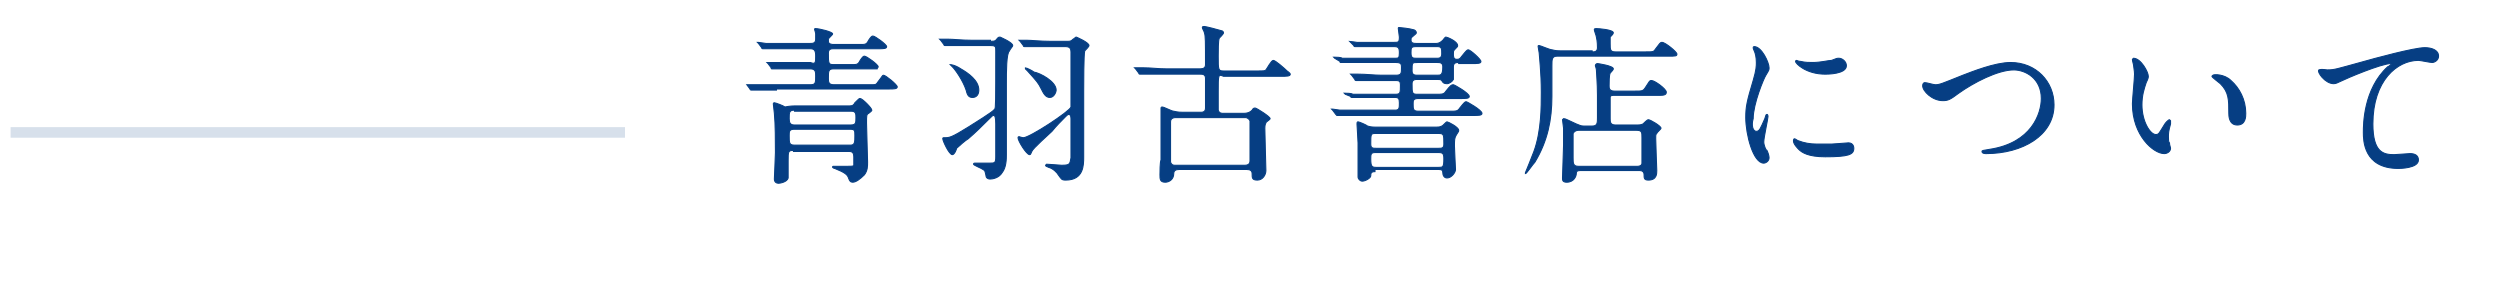 <?xml version="1.0" encoding="utf-8"?>
<!-- Generator: Adobe Illustrator 20.1.0, SVG Export Plug-In . SVG Version: 6.00 Build 0)  -->
<svg version="1.1" id="レイヤー_4" xmlns="http://www.w3.org/2000/svg" xmlns:xlink="http://www.w3.org/1999/xlink" x="0px"
	 y="0px" viewBox="0 0 236 28" style="enable-background:new 0 0 236 28;" xml:space="preserve">
<style type="text/css">
	.st0{fill:#063E83;stroke:#063E83;stroke-width:0.1;stroke-miterlimit:10;}
	.st1{fill-rule:evenodd;clip-rule:evenodd;fill:none;stroke:#D7E0EB;stroke-miterlimit:10;}
</style>
<g>
	<g>
		<g>
			<path class="st0" d="M73.3,8.5c-1.4,0-1.8,0-2,0c-0.1,0-0.3,0-0.4,0c0,0-0.1,0-0.1-0.1l-0.3-0.4C70.5,8,70.5,8,70.5,8s0,0,0,0
				c0.1,0,0.6,0,0.7,0C72,8,72.7,8,73.4,8h3.1C77,8,77,7.8,77,7.2c0-0.4,0-0.7-0.5-0.7h-1.3c-1.4,0-1.9,0-2,0c0,0-0.3,0-0.3,0
				c-0.1,0-0.1,0-0.1-0.1l-0.3-0.4c0,0-0.1-0.1-0.1-0.1c0,0,0,0,0,0c0.1,0,0.6,0,0.7,0c0.8,0,1.4,0,2.2,0h1.2C77,6.1,77,5.9,77,5.3
				c0-0.5-0.1-0.7-0.5-0.7h-2.1c-1.4,0-1.9,0-2,0c-0.1,0-0.3,0-0.4,0c0,0-0.1,0-0.1-0.1l-0.3-0.4c-0.1-0.1-0.1-0.1-0.1-0.1
				c0,0,0,0,0.1,0c0.1,0,0.6,0.1,0.7,0.1c0.8,0,1.4,0,2.2,0h2c0.2,0,0.5,0,0.5-0.4V3.2c0-0.1-0.1-0.4-0.1-0.4c0-0.1,0-0.1,0.1-0.1
				c0.3,0,1.6,0.3,1.6,0.5c0,0.1-0.4,0.4-0.4,0.5c0,0.1,0,0.1,0,0.2c0,0.3,0.4,0.3,0.5,0.3h2.5c0.5,0,0.6,0,0.8-0.4
				c0.2-0.3,0.3-0.4,0.4-0.4c0.2,0,1.3,0.8,1.3,1s-0.3,0.2-0.8,0.2h-4.2c-0.2,0-0.5,0-0.5,0.4c0,1,0,1.1,0.5,1.1h1.7
				c0.5,0,0.6,0,0.8-0.4c0.2-0.3,0.3-0.4,0.4-0.4c0.2,0,1.3,0.8,1.3,1c0,0.1-0.1,0.1-0.1,0.2c-0.1,0-0.3,0-0.7,0h-3.4
				c-0.5,0-0.5,0.2-0.5,0.9c0,0.3,0,0.6,0.5,0.6h3.5c0.5,0,0.5,0,0.7-0.3c0.4-0.5,0.4-0.6,0.5-0.6c0.2,0,1.3,0.9,1.3,1.1
				s-0.3,0.2-0.8,0.2H73.3z M74.9,14.2c-0.5,0-0.5,0.1-0.5,1c0,0.1,0,1.5,0,1.6c-0.1,0.4-0.8,0.5-0.9,0.5c-0.2,0-0.4-0.1-0.4-0.4
				c0-0.2,0.1-2.1,0.1-2.5c0-1,0-2.7-0.1-3.7c0-0.1-0.1-0.8-0.1-0.9c0-0.1,0.1-0.1,0.1-0.1c0.1,0,0.9,0.3,1,0.4
				C74.6,10,74.9,10,75,10h5.2c0.3,0,0.4-0.1,0.5-0.3c0.4-0.4,0.4-0.4,0.5-0.4c0.2,0,1.1,0.9,1.1,1.1c0,0.1-0.2,0.2-0.3,0.3
				c-0.2,0.1-0.2,0.2-0.2,0.9c0,0.6,0.1,3.2,0.1,3.7c0,0.4,0,0.8-0.3,1.2c-0.4,0.4-0.8,0.7-1.1,0.7c-0.2,0-0.3-0.1-0.4-0.4
				c-0.1-0.3-0.3-0.5-1.3-0.9c-0.1,0-0.2-0.1-0.2-0.1c0-0.1,0-0.1,0.1-0.1c0.2,0,0.9,0,1.1,0c0.6,0,0.8,0,0.8-0.1c0-0.1,0-0.3,0-0.8
				c0-0.3-0.1-0.5-0.4-0.5H74.9z M75,10.4c-0.5,0-0.5,0.2-0.5,0.8c0,0.4,0.1,0.6,0.5,0.6h5.3c0.5,0,0.5-0.2,0.5-0.7
				c0-0.3,0-0.6-0.4-0.6H75z M80.3,13.7c0.4,0,0.4-0.3,0.4-0.9c0-0.5,0-0.6-0.5-0.6H75c-0.5,0-0.5,0.2-0.5,0.6c0,0.7,0,0.9,0.5,0.9
				H80.3z"/>
			<path class="st0" d="M93.5,3.9c0.2,0,0.4,0,0.5-0.1c0.2-0.2,0.2-0.3,0.4-0.3c0,0,1.2,0.5,1.2,0.8c0,0.1-0.3,0.4-0.3,0.5
				C95,5,95,6.8,95,7.9c0,1.5,0,3,0,4.5c0,0.3,0,1.8,0,2.2c0,0.4,0,1.2-0.4,1.7c-0.3,0.5-0.9,0.6-1.1,0.6c-0.1,0-0.3,0-0.4-0.2
				C93,16.2,93,16.1,92.8,16c-0.1-0.1-0.9-0.4-0.9-0.5s0.1-0.1,0.1-0.1c0.2,0,1.2,0,1.4,0c0.5,0,0.6,0,0.6-0.6c0-1.1,0-1.3,0-3.1
				c0-0.7-0.1-0.8-0.2-0.8c-0.1,0-0.1,0-0.5,0.4c-0.6,0.6-1.2,1.2-1.9,1.8c-0.2,0.1-0.9,0.7-1.1,0.9c0,0.1-0.2,0.6-0.4,0.6
				c-0.3,0-0.9-1.3-0.9-1.5c0-0.1,0-0.1,0.2-0.1c0.4,0,0.6,0,2.2-1c0.6-0.4,2.3-1.4,2.5-1.7C94,10.2,94,9.7,94,4.8
				c0-0.4,0-0.5-0.5-0.5h-2c-0.4,0-1.5,0-2,0c0,0-0.3,0-0.3,0s-0.1,0-0.1-0.1l-0.3-0.4c0,0-0.1-0.1-0.1-0.1s0,0,0.1,0
				c0.1,0,0.6,0,0.7,0c0.5,0,1.3,0.1,2.2,0.1H93.5z M92.4,8.5c0,0.4-0.2,0.7-0.6,0.7c-0.4,0-0.5-0.3-0.6-0.7c-0.3-0.9-1-1.9-1.3-2.2
				c0,0-0.2-0.2-0.2-0.2c0,0,0,0,0,0c0,0,0.4,0,1,0.4C91.4,6.9,92.4,7.6,92.4,8.5z M100.8,3.9c0.2,0,0.3,0,0.5-0.2
				c0.2-0.1,0.2-0.2,0.3-0.2c0,0,1.2,0.5,1.2,0.8c0,0.1-0.3,0.4-0.4,0.5c-0.1,0.3-0.1,3.2-0.1,3.8c0,0.9,0,5.2,0,6.2
				c0,0.8,0,2.2-1.7,2.2c-0.4,0-0.4-0.1-0.7-0.5c-0.1-0.2-0.5-0.6-0.9-0.7c-0.2-0.1-0.3-0.1-0.3-0.2c0,0,0.1-0.1,0.1-0.1
				c0.2,0,1.3,0.1,1.4,0.1c0.8,0,0.8-0.1,0.9-0.7c0-0.6,0-2.9,0-3.7c0-0.3-0.1-0.4-0.2-0.4c-0.1,0-0.2,0.1-0.3,0.2
				c-0.4,0.4-0.9,0.9-1.3,1.4c-0.3,0.3-1.8,1.6-1.9,1.9c-0.1,0.2-0.1,0.3-0.2,0.3c-0.3,0-1.1-1.3-1.1-1.6c0-0.1,0.1-0.1,0.1-0.1
				s0.3,0.1,0.4,0.1c0.6,0,4.4-2.5,4.5-2.9c0-0.1,0-4.8,0-5.2c0-0.3-0.1-0.5-0.5-0.5H99c-0.4,0-1.5,0-2,0c0,0-0.3,0-0.3,0
				c0,0-0.1,0-0.1-0.1l-0.3-0.4c0,0-0.1-0.1-0.1-0.1c0,0,0,0,0,0c0.1,0,0.6,0,0.7,0c0.5,0,1.3,0.1,2.2,0.1H100.8z M99.7,8.5
				c0,0.2-0.2,0.7-0.6,0.7c-0.4,0-0.6-0.4-0.8-0.8c-0.3-0.6-0.4-0.7-1.3-1.7c-0.2-0.2-0.2-0.2-0.2-0.2s0-0.1,0-0.1
				c0.1,0,0.7,0.3,0.8,0.4C98.2,6.9,99.7,7.7,99.7,8.5z"/>
			<path class="st0" d="M113.3,10.6c0.2,0,0.5,0,0.5-0.4c0-0.4,0-2.4,0-2.8c0-0.4-0.3-0.4-0.5-0.4H110c-1.4,0-1.9,0-2,0
				c-0.1,0-0.3,0-0.4,0c0,0-0.1,0-0.1-0.1l-0.3-0.4c-0.1-0.1-0.1-0.1-0.1-0.1c0,0,0,0,0.1,0c0.1,0,0.6,0,0.7,0
				c0.8,0,1.4,0.1,2.2,0.1h3.2c0.3,0,0.5-0.1,0.5-0.4c0-2.2,0-2.7-0.1-3c0-0.1-0.2-0.4-0.2-0.5c0-0.1,0.1-0.1,0.2-0.1
				c0.1,0,1.3,0.3,1.6,0.4c0.1,0,0.2,0.1,0.2,0.2c0,0.1-0.3,0.4-0.4,0.5C115,3.8,115,4.8,115,5.3c0,1.3,0,1.4,0.5,1.4h3.1
				c0.7,0,0.8,0,0.9-0.1c0.1-0.1,0.5-0.9,0.7-0.9c0.2,0,1.1,0.8,1.3,1c0,0,0.3,0.2,0.3,0.3c0,0.2-0.3,0.2-0.9,0.2h-5.4
				C115,7,115,7,115,8.7c0,0.2,0,1.6,0,1.7c0.1,0.3,0.3,0.3,0.5,0.3h1.9c0.5,0,0.7-0.2,0.8-0.3c0.1-0.2,0.2-0.2,0.3-0.2
				c0.1,0,1.4,0.8,1.4,1c0,0.1-0.4,0.3-0.4,0.4c-0.1,0.2-0.1,0.4-0.1,0.5c0,0.6,0.1,3.6,0.1,4c0,0.4-0.3,0.9-0.8,0.9
				c-0.5,0-0.5-0.2-0.5-0.6c0-0.3-0.2-0.4-0.5-0.4h-6.4c-0.3,0-0.5,0.1-0.5,0.4c0,0.5-0.4,0.8-0.8,0.8c-0.5,0-0.5-0.3-0.5-0.7
				c0-0.2,0-1.2,0.1-1.4c0-0.7,0-1,0-1.6c0-0.8,0-2.5,0-2.8c0-0.1,0-0.4,0-0.5c0,0,0-0.1,0.1-0.1c0.2,0,0.9,0.4,1.1,0.4
				c0.4,0.1,0.7,0.1,0.9,0.1H113.3z M111,11.1c-0.1,0-0.5,0-0.5,0.4c0,0.4,0,3.7,0,3.8c0.1,0.3,0.3,0.3,0.4,0.3h6.6
				c0.1,0,0.5,0,0.5-0.4c0-0.4,0-3.7,0-3.8c-0.1-0.2-0.3-0.3-0.4-0.3H111z"/>
			<path class="st0" d="M137.7,5.9c-0.2,0-0.5,0-0.5,0.4v1.2c-0.1,0.2-0.4,0.4-0.6,0.4c-0.3,0-0.4-0.1-0.5-0.3
				c-0.1-0.1-0.2-0.1-0.4-0.1h-1.9c-0.2,0-0.5,0-0.5,0.4c0,0.9,0,1,0.5,1h1.7c0.7,0,0.8,0,1-0.3c0.4-0.5,0.5-0.6,0.7-0.6
				c0.1,0,1.5,0.8,1.5,1.1c0,0.2-0.3,0.2-0.8,0.2h-4c-0.5,0-0.5,0.2-0.5,0.5c0,0.5,0,0.7,0.5,0.7h2.9c0.7,0,0.8,0,1-0.3
				c0.4-0.5,0.5-0.6,0.6-0.6c0.1,0,1.5,0.8,1.5,1.1c0,0.2-0.3,0.2-0.9,0.2h-10.4c-1.4,0-1.9,0-2,0c-0.1,0-0.3,0-0.4,0
				c0,0-0.1-0.1-0.1-0.1l-0.3-0.4c0,0-0.1-0.1-0.1-0.1c0,0,0,0,0.1,0c0.1,0,0.6,0.1,0.7,0.1c0.8,0,1.4,0,2.2,0h3
				c0.4,0,0.4-0.2,0.4-0.7c0-0.4-0.1-0.5-0.4-0.5h-1.8c-1.4,0-1.9,0-2,0c-0.1,0-0.3,0-0.3,0c-0.1,0-0.1-0.1-0.1-0.1L127,8.9
				c0,0-0.1-0.1-0.1-0.1c0,0,0,0,0.1,0c0.1,0,0.6,0,0.7,0.1c0.8,0,1.4,0,2.2,0h1.8c0.5,0,0.5-0.1,0.5-0.9c0-0.3-0.1-0.4-0.4-0.4
				h-1.5c-1.4,0-1.8,0-2,0c0,0-0.3,0-0.3,0s-0.1,0-0.1-0.1l-0.3-0.4c-0.1-0.1-0.1-0.1-0.1-0.1s0,0,0,0c0.1,0,0.6,0,0.7,0
				c0.8,0,1.5,0.1,2.2,0.1h1.4c0.5,0,0.5-0.2,0.5-0.7c0-0.3,0-0.5-0.5-0.5h-2.9c-1.4,0-1.9,0-2,0c0,0-0.3,0-0.3,0
				c-0.1,0-0.1,0-0.1-0.1L126,5.5c0,0-0.1-0.1-0.1-0.1c0,0,0,0,0.1,0c0.1,0,0.6,0,0.7,0.1c0.8,0,1.4,0,2.2,0h2.8
				c0.3,0,0.4,0,0.4-0.5c0-0.5-0.1-0.6-0.5-0.6h-1.4c-1.4,0-1.9,0-2,0c-0.1,0-0.3,0-0.3,0c0,0-0.1,0-0.1-0.1L127.5,4
				c0,0-0.1-0.1-0.1-0.1c0,0,0,0,0,0c0.1,0,0.6,0.1,0.7,0.1c0.8,0,1.4,0,2.2,0h1.3c0.4,0,0.5,0,0.5-0.5c0-0.1-0.1-0.7-0.1-0.8
				c0-0.1,0-0.1,0.1-0.1c0.1,0,1,0.1,1.3,0.2c0.1,0,0.3,0.1,0.3,0.3c0,0.1-0.2,0.2-0.4,0.4c-0.1,0-0.1,0.2-0.1,0.3
				c0,0.3,0.3,0.3,0.5,0.3h1.9c0.2,0,0.4-0.1,0.6-0.3c0.1-0.1,0.2-0.3,0.3-0.3c0.1,0,1.1,0.4,1.1,0.8c0,0.1,0,0.1-0.3,0.4
				c-0.1,0.1-0.1,0.2-0.1,0.4c0,0.2,0,0.5,0.3,0.5c0.2,0,0.3,0,0.5-0.3c0.4-0.5,0.5-0.6,0.6-0.6c0.2,0,1.2,0.9,1.2,1.1
				c0,0.2-0.3,0.2-0.9,0.2H137.7z M129.8,16.2c-0.4,0-0.4,0.2-0.4,0.4c0,0.2-0.5,0.5-0.8,0.5c-0.2,0-0.4-0.2-0.4-0.4
				c0-0.4,0-2.7,0-3.2c0-0.3-0.1-1.6-0.1-1.8c0-0.1,0-0.2,0.1-0.2c0.1,0,0.8,0.3,0.9,0.4c0.3,0.1,0.6,0.1,0.7,0.1h5.8
				c0.2,0,0.3,0,0.5-0.1c0.1,0,0.4-0.4,0.5-0.4c0.1,0,1.1,0.5,1.1,0.8c0,0.1,0,0.1-0.2,0.4s-0.2,0.5-0.2,1.1c0,0.3,0.1,2.1,0.1,2.2
				c0,0.3-0.4,0.8-0.8,0.8c-0.3,0-0.4-0.3-0.4-0.5c0-0.3-0.2-0.3-0.4-0.3H129.8z M135.8,15.8c0.4,0,0.5,0,0.5-0.8
				c0-0.5-0.1-0.6-0.5-0.6h-6c-0.4,0-0.4,0.2-0.4,0.6c0,0.7,0.1,0.8,0.5,0.8H135.8z M135.8,14c0.3,0,0.5,0,0.5-0.4c0-0.9,0-1-0.5-1
				h-6c-0.4,0-0.4,0.1-0.4,1c0,0.4,0.2,0.4,0.5,0.4H135.8z M135.7,5.5c0.1,0,0.4,0,0.4-0.4c0-0.5,0-0.7-0.4-0.7h-2
				c-0.5,0-0.5,0.1-0.5,0.6c0,0.5,0.2,0.5,0.5,0.5H135.7z M135.7,7.1c0.3,0,0.5,0,0.5-0.8c0-0.4-0.3-0.4-0.5-0.4h-1.9
				c-0.5,0-0.5,0-0.5,0.8c0,0.4,0.3,0.4,0.5,0.4H135.7z"/>
			<path class="st0" d="M150.3,4.9c0.2,0,0.5,0,0.5-0.4c0-0.1,0-0.6-0.1-1c0-0.1-0.2-0.6-0.2-0.7c0-0.1,0.1-0.1,0.2-0.1
				c0.2,0,1.6,0.1,1.6,0.4c0,0.1-0.2,0.3-0.3,0.4C152,3.6,152,3.8,152,4.1c0,0.6,0,0.8,0.5,0.8h2.8c0.8,0,0.8,0,1-0.3
				c0.4-0.5,0.4-0.6,0.6-0.6c0.3,0,1.4,0.9,1.4,1.1c0,0.2-0.1,0.2-0.8,0.2H147c-0.5,0-0.5,0.3-0.5,0.9c0,0.5,0,2.5,0,2.9
				c0,2.2-0.4,4.2-1.6,6.2c-0.2,0.2-0.8,1.1-0.9,1.1c0,0,0-0.1,0-0.1c0,0,0.7-1.7,0.8-2c0.7-1.9,0.7-4.2,0.7-5.6
				c0-1.9-0.2-3.5-0.2-3.7c0-0.1-0.1-0.5-0.1-0.6c0-0.1,0-0.1,0.1-0.1c0.1,0,1,0.4,1.2,0.4c0.4,0.1,0.6,0.1,0.8,0.1H150.3z
				 M150.3,11.9c0.5,0,0.5-0.3,0.5-0.8c0-0.3,0-1.8,0-2.1c0-1.2-0.1-2.1-0.1-2.4c0-0.1-0.1-0.4-0.1-0.4c0-0.1,0.1-0.2,0.2-0.2
				c0,0,1.5,0.2,1.5,0.5c0,0.1-0.3,0.4-0.3,0.4c-0.1,0.2-0.1,0.9-0.1,1.2c0,0.2,0,0.5,0.5,0.5h1.9c0.7,0,0.8,0,1-0.3
				c0.4-0.6,0.4-0.7,0.6-0.7c0.3,0,1.4,0.8,1.4,1.1c0,0.3-0.3,0.3-0.8,0.3h-4.1c-0.2,0-0.4,0-0.4,0.2c0,0.1,0,0.1,0,2
				c0,0.3,0,0.6,0.5,0.6h2.1c0.1,0,0.3,0,0.5-0.1c0.1-0.1,0.4-0.4,0.5-0.4c0.2,0,1.2,0.6,1.2,0.8c0,0.1-0.4,0.4-0.4,0.5
				c-0.1,0.1-0.1,0.1-0.1,0.5c0,0.5,0.1,2.8,0.1,3c0,0.3,0,0.9-0.8,0.9c-0.4,0-0.4-0.2-0.4-0.5c0-0.3-0.2-0.4-0.4-0.4h-5.6
				c-0.2,0-0.4,0-0.4,0.3c0,0.2-0.2,0.8-0.9,0.8c-0.4,0-0.4-0.2-0.4-0.4c0-0.5,0.1-2.6,0.1-3.1c0-0.7,0-1.3,0-1.6
				c0-0.1-0.1-0.7-0.1-0.8c0,0,0.1-0.1,0.1-0.1c0.2,0,0.3,0.1,1.2,0.5c0.3,0.1,0.4,0.2,0.7,0.2H150.3z M149,12.3
				c-0.2,0-0.4,0.1-0.5,0.3c0,0.1,0,2.1,0,2.3c0,0.5,0,0.8,0.5,0.8h5.6c0.2,0,0.4-0.1,0.4-0.3V13c0-0.5,0-0.7-0.5-0.7H149z"/>
			<path class="st0" d="M165.8,12.4c0.3,0,0.4-0.3,0.8-1.2c0.1-0.3,0.1-0.4,0.2-0.4s0.1,0.2,0.1,0.2c0,0.2-0.4,2-0.4,2.4
				c0,0.3,0.2,0.8,0.3,0.8c0.1,0.2,0.2,0.5,0.2,0.7c0,0.3-0.3,0.5-0.5,0.5c-1,0-1.7-2.7-1.7-4.3c0-1,0.1-1.5,0.7-3.5
				c0.3-1,0.3-1.4,0.3-1.7c0-0.5-0.1-0.9-0.2-1.1c0,0-0.1-0.2-0.1-0.3s0.1-0.1,0.1-0.1c0.7,0,1.4,1.5,1.4,2c0,0.2,0,0.2-0.3,0.7
				c-0.2,0.3-1.2,2.7-1.2,4.1C165.3,11.9,165.5,12.4,165.8,12.4z M175,14c0,0.6-0.5,0.8-2.7,0.8c-1.6,0-2.2-0.4-2.5-0.7
				c-0.1-0.1-0.5-0.5-0.5-0.8c0,0,0-0.2,0.1-0.2c0.1,0,0.3,0.2,0.4,0.2c0.5,0.2,1.1,0.3,1.7,0.3c0.4,0,1,0,1.4,0
				c0.2,0,1.3-0.1,1.4-0.1C174.9,13.4,175,13.8,175,14z M174.3,6.2c0,0.8-1.8,0.8-2,0.8c-1.8,0-2.8-1-2.8-1.2c0,0,0-0.1,0.1-0.1
				c0,0,0.2,0.1,0.4,0.1c0.4,0.1,0.8,0.1,1.1,0.1c0.8,0,1.5-0.2,1.8-0.2c0.5-0.2,0.5-0.2,0.7-0.2C173.9,5.5,174.3,5.8,174.3,6.2z"/>
			<path class="st0" d="M181.5,8.1c0-0.2,0.1-0.3,0.2-0.3c0.2,0,0.8,0.2,1,0.2c0.4,0,0.6-0.1,2.6-0.9c0.8-0.3,3-1.2,4.5-1.2
				c2.4,0,4.1,1.8,4.1,4c0,2.9-3,4.6-6.4,4.6c-0.1,0-0.4,0-0.4-0.2c0-0.1,0.1-0.1,0.7-0.2c4-0.6,4.9-3.4,4.9-4.8
				c0-1.9-1.5-2.7-2.6-2.7c-1.5,0-3.8,1.2-5.2,2.2c-0.8,0.6-1,0.7-1.5,0.7C182.4,9.5,181.5,8.6,181.5,8.1z"/>
			<path class="st0" d="M202.8,7.2c0,0.1,0,0.2-0.2,0.6c-0.2,0.6-0.4,1.2-0.4,2.1c0,1.6,0.8,2.8,1.3,2.8c0.3,0,0.3-0.1,0.8-0.9
				c0.1-0.2,0.4-0.5,0.5-0.5c0,0,0.1,0.1,0.1,0.1s0,0.3,0,0.3c-0.2,0.7-0.2,0.9-0.2,1.2c0,0.3,0,0.5,0.1,0.6c0,0.2,0.1,0.4,0.1,0.5
				c0,0.3-0.3,0.5-0.6,0.5c-1,0-3-1.7-3-4.7c0-0.4,0.2-2.4,0.2-2.8c0-0.3-0.1-0.8-0.1-0.9c-0.1-0.4-0.1-0.4-0.1-0.5
				c0,0,0.1-0.1,0.1-0.1C202.1,5.5,202.8,6.8,202.8,7.2z M210.6,7.6c0.8,0.7,1.4,1.8,1.4,3.1c0,0.3,0,1.1-0.8,1.1
				c-0.8,0-0.8-0.9-0.8-1.1c0-1.3,0-2-0.8-2.8c-0.1-0.1-0.8-0.6-0.8-0.7c0,0,0.1-0.1,0.1-0.1C209,7,210,7,210.6,7.6z"/>
			<path class="st0" d="M219.7,6.6c0.7,0,0.9-0.1,3.1-0.7c1.4-0.4,5.1-1.4,6.1-1.4c0.6,0,1.3,0.2,1.3,0.8c0,0.4-0.4,0.6-0.6,0.6
				c-0.2,0-1.1-0.2-1.3-0.2c-2,0-4.3,1.9-4.3,6c0,2.7,1,2.9,2,2.9c0.2,0,1.4-0.1,1.5-0.1c0.5,0,0.8,0.2,0.8,0.6
				c0,0.8-1.8,0.8-1.9,0.8c-3.3,0-3.3-2.7-3.3-3.4c0-0.7,0-4.1,2.3-6.2c0.1,0,0.4-0.3,0.4-0.3c0,0-0.1,0-0.1,0
				c-0.9,0-4.2,1.4-4.8,1.7c-0.2,0.1-0.4,0.2-0.6,0.2c-0.8,0-1.6-1.1-1.4-1.3C219.2,6.5,219.6,6.6,219.7,6.6z"/>
		</g>
	</g>
	<line class="st1" x1="59" y1="12.5" x2="1" y2="12.5"/>
</g>
</svg>
